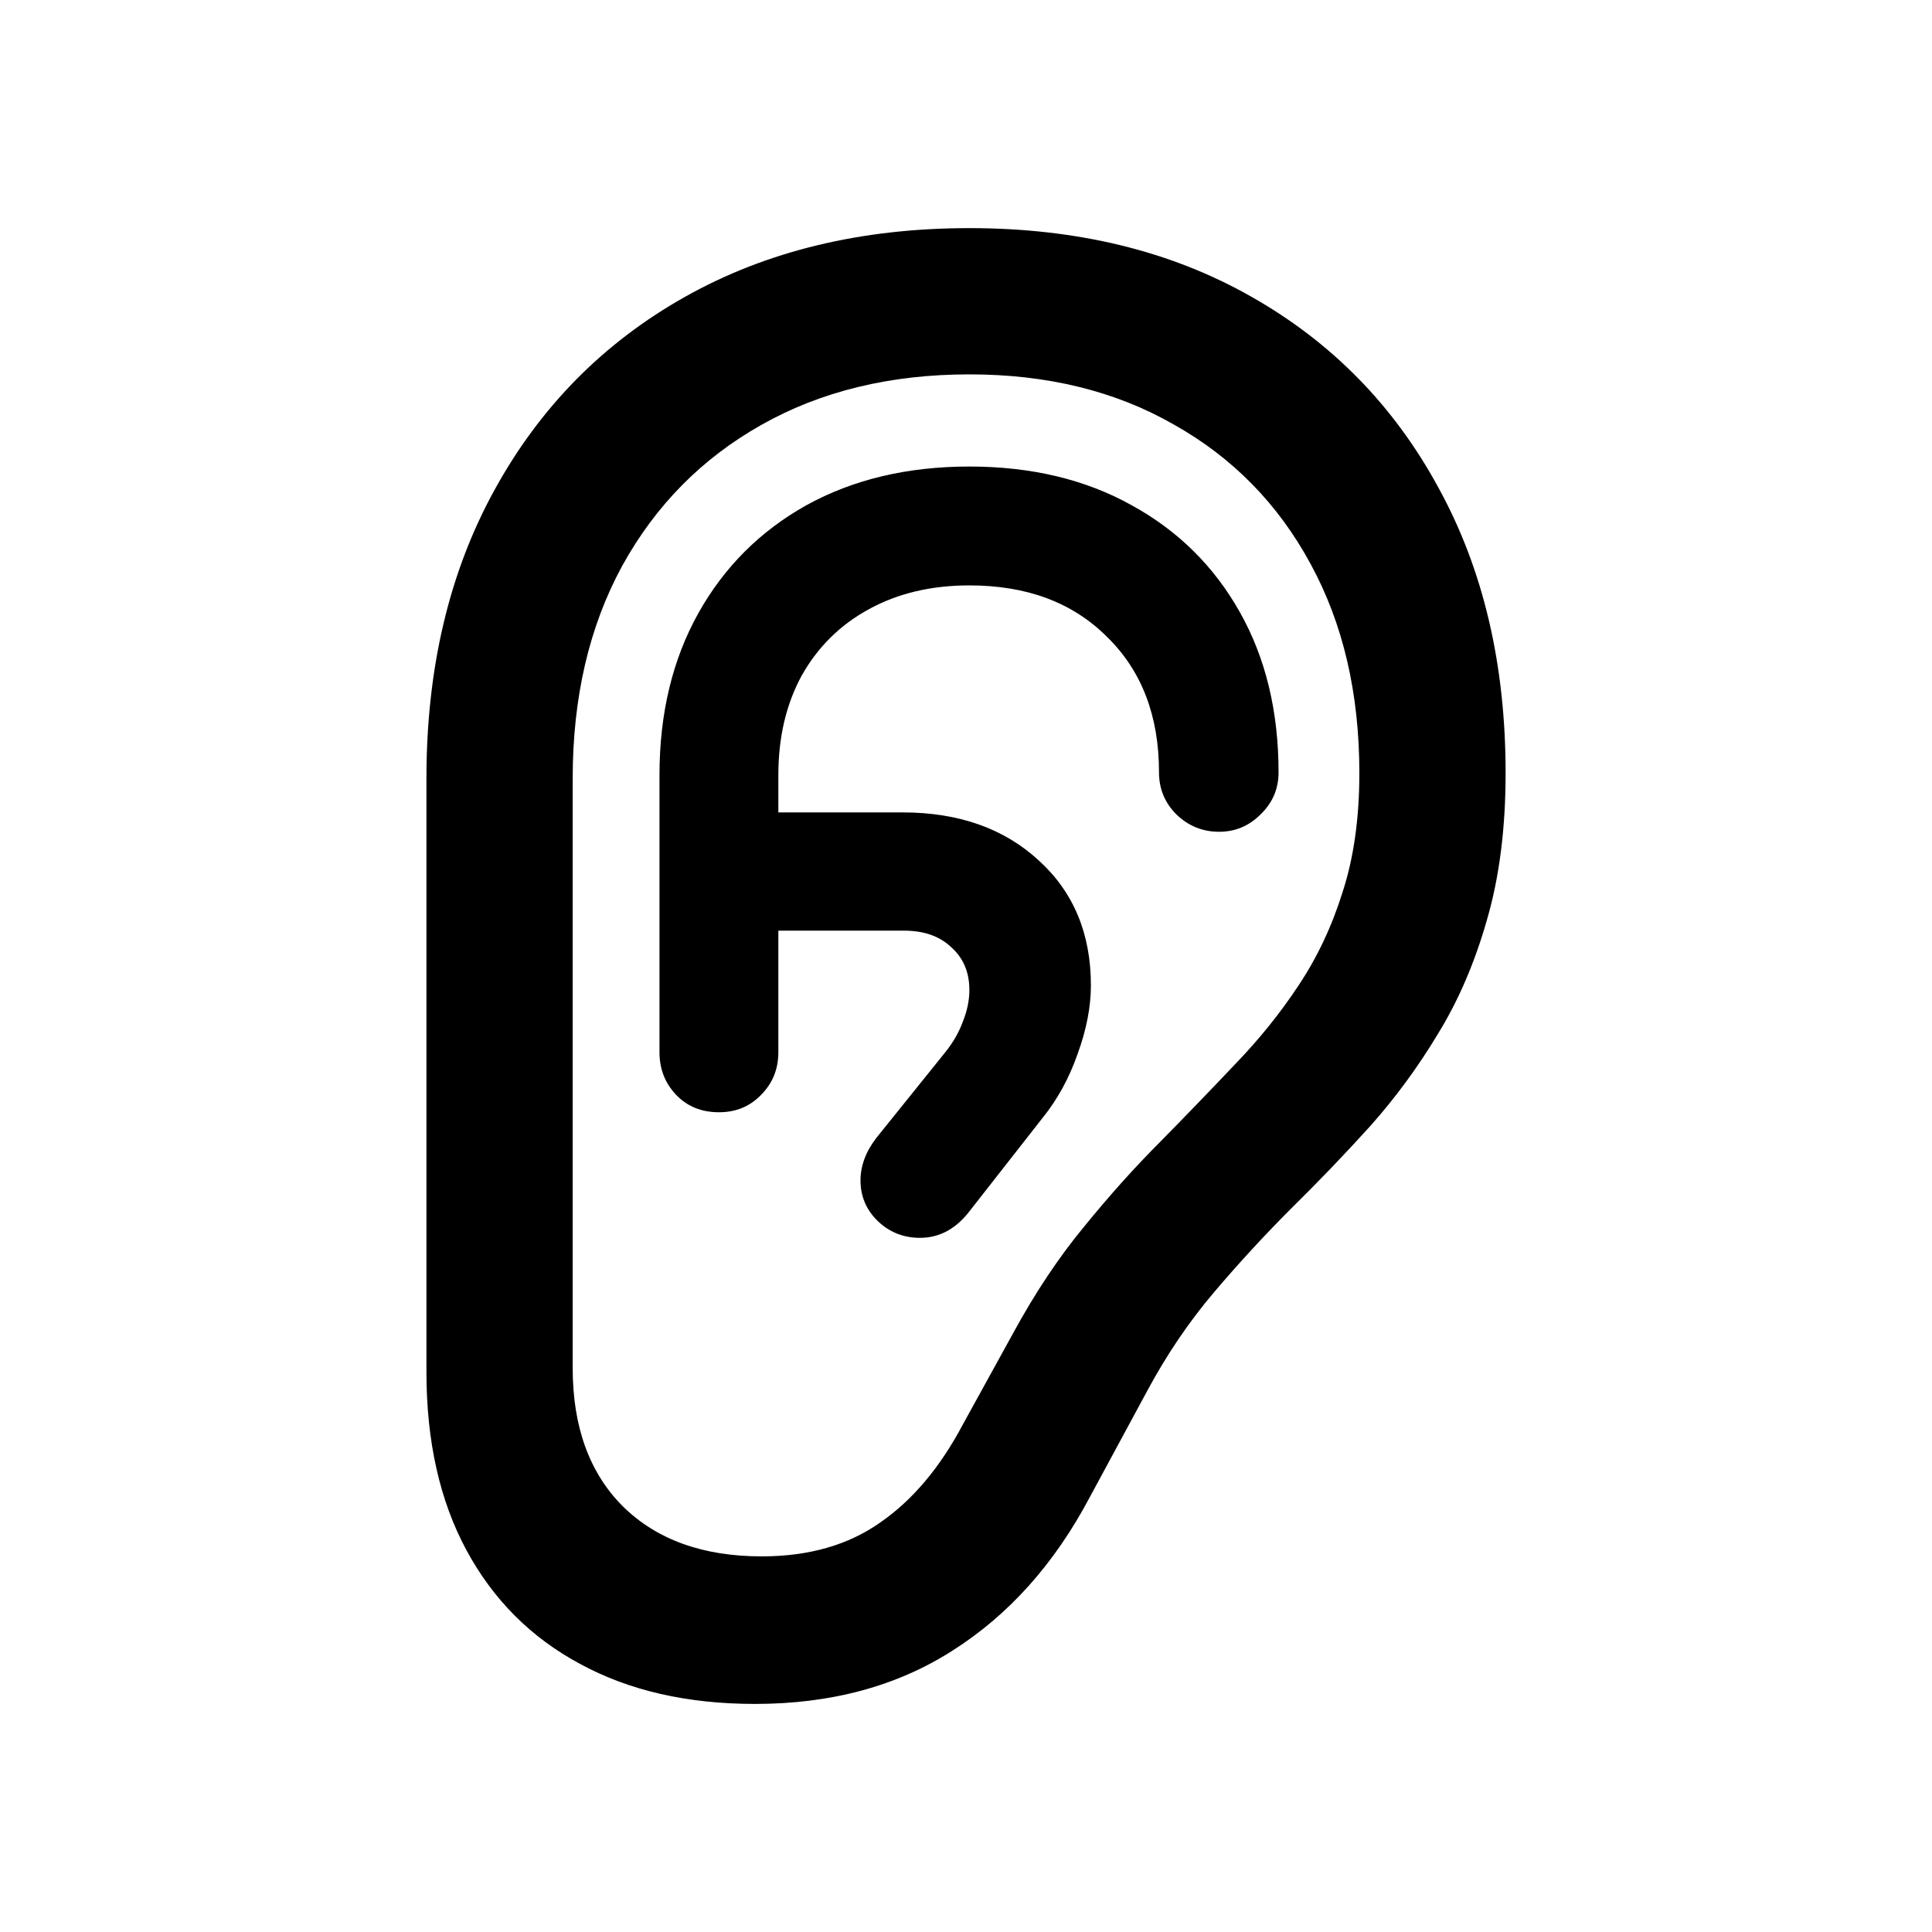 <?xml version="1.0" encoding="UTF-8"?> <svg xmlns="http://www.w3.org/2000/svg" width="40" height="40" viewBox="0 0 40 40" fill="none"><path d="M8.829 28.407V16.115C8.829 13.839 9.299 11.848 10.239 10.143C11.18 8.428 12.493 7.096 14.18 6.147C15.867 5.197 17.83 4.723 20.07 4.723C22.291 4.723 24.231 5.193 25.89 6.133C27.559 7.073 28.854 8.391 29.776 10.087C30.706 11.774 31.172 13.746 31.172 16.005C31.172 17.148 31.043 18.162 30.785 19.046C30.536 19.922 30.2 20.706 29.776 21.397C29.361 22.088 28.891 22.729 28.365 23.319C27.84 23.899 27.296 24.466 26.734 25.019C26.181 25.572 25.646 26.153 25.13 26.761C24.614 27.37 24.158 28.043 23.761 28.78L22.558 31.006C21.83 32.379 20.885 33.435 19.724 34.172C18.572 34.91 17.208 35.278 15.632 35.278C14.23 35.278 13.023 35.002 12.009 34.449C10.995 33.905 10.212 33.121 9.659 32.098C9.106 31.075 8.829 29.845 8.829 28.407ZM11.857 28.324C11.857 29.54 12.203 30.494 12.894 31.186C13.595 31.877 14.553 32.223 15.77 32.223C16.747 32.223 17.567 31.988 18.231 31.517C18.895 31.057 19.461 30.384 19.931 29.499L20.982 27.591C21.434 26.761 21.922 26.029 22.448 25.393C22.973 24.747 23.503 24.157 24.038 23.623C24.572 23.079 25.084 22.549 25.572 22.033C26.07 21.517 26.508 20.973 26.886 20.401C27.273 19.821 27.577 19.175 27.798 18.466C28.029 17.756 28.144 16.936 28.144 16.005C28.144 14.355 27.808 12.912 27.135 11.677C26.462 10.433 25.517 9.47 24.3 8.788C23.093 8.096 21.683 7.751 20.07 7.751C18.429 7.751 16.991 8.101 15.756 8.801C14.53 9.493 13.571 10.465 12.88 11.719C12.198 12.972 11.857 14.438 11.857 16.115V28.324ZM14.885 23.028C14.525 23.028 14.23 22.909 14 22.669C13.77 22.429 13.654 22.134 13.654 21.784V16.046C13.654 14.774 13.922 13.659 14.456 12.7C14.991 11.742 15.738 10.995 16.696 10.46C17.664 9.926 18.788 9.659 20.07 9.659C21.351 9.659 22.471 9.926 23.429 10.46C24.388 10.986 25.135 11.723 25.669 12.673C26.204 13.622 26.471 14.728 26.471 15.991C26.471 16.332 26.347 16.622 26.098 16.862C25.858 17.102 25.572 17.221 25.241 17.221C24.9 17.221 24.605 17.102 24.356 16.862C24.116 16.622 23.996 16.332 23.996 15.991C23.996 14.82 23.637 13.885 22.918 13.184C22.208 12.474 21.259 12.12 20.07 12.12C19.277 12.12 18.581 12.286 17.982 12.617C17.392 12.94 16.931 13.396 16.599 13.986C16.277 14.576 16.115 15.263 16.115 16.046V21.784C16.115 22.134 15.996 22.429 15.756 22.669C15.525 22.909 15.235 23.028 14.885 23.028ZM14.691 19.268V16.82H18.687C19.848 16.82 20.789 17.152 21.508 17.816C22.227 18.47 22.586 19.332 22.586 20.401C22.586 20.844 22.494 21.319 22.309 21.826C22.134 22.323 21.895 22.761 21.59 23.139L20.042 25.116C19.765 25.457 19.434 25.628 19.047 25.628C18.706 25.628 18.415 25.512 18.175 25.282C17.936 25.052 17.816 24.77 17.816 24.439C17.816 24.134 17.927 23.839 18.148 23.554L19.572 21.784C19.729 21.59 19.848 21.383 19.931 21.162C20.024 20.931 20.07 20.71 20.07 20.498C20.07 20.13 19.945 19.834 19.696 19.613C19.457 19.383 19.13 19.268 18.715 19.268H14.691Z" fill="url(#paint0_linear_701_3486)" style=""></path><defs><linearGradient id="paint0_linear_701_3486" x1="20.248" y1="3.572" x2="20.248" y2="36.607" gradientUnits="userSpaceOnUse"><stop stop-color="#76F00C" style="stop-color:#76F00C;stop-color:color(display-p3 0.464 0.94 0.049);stop-opacity:1;"></stop><stop offset="1" stop-color="#00F3D7" style="stop-color:#00F3D7;stop-color:color(display-p3 0 0.952 0.841);stop-opacity:1;"></stop></linearGradient></defs></svg> 